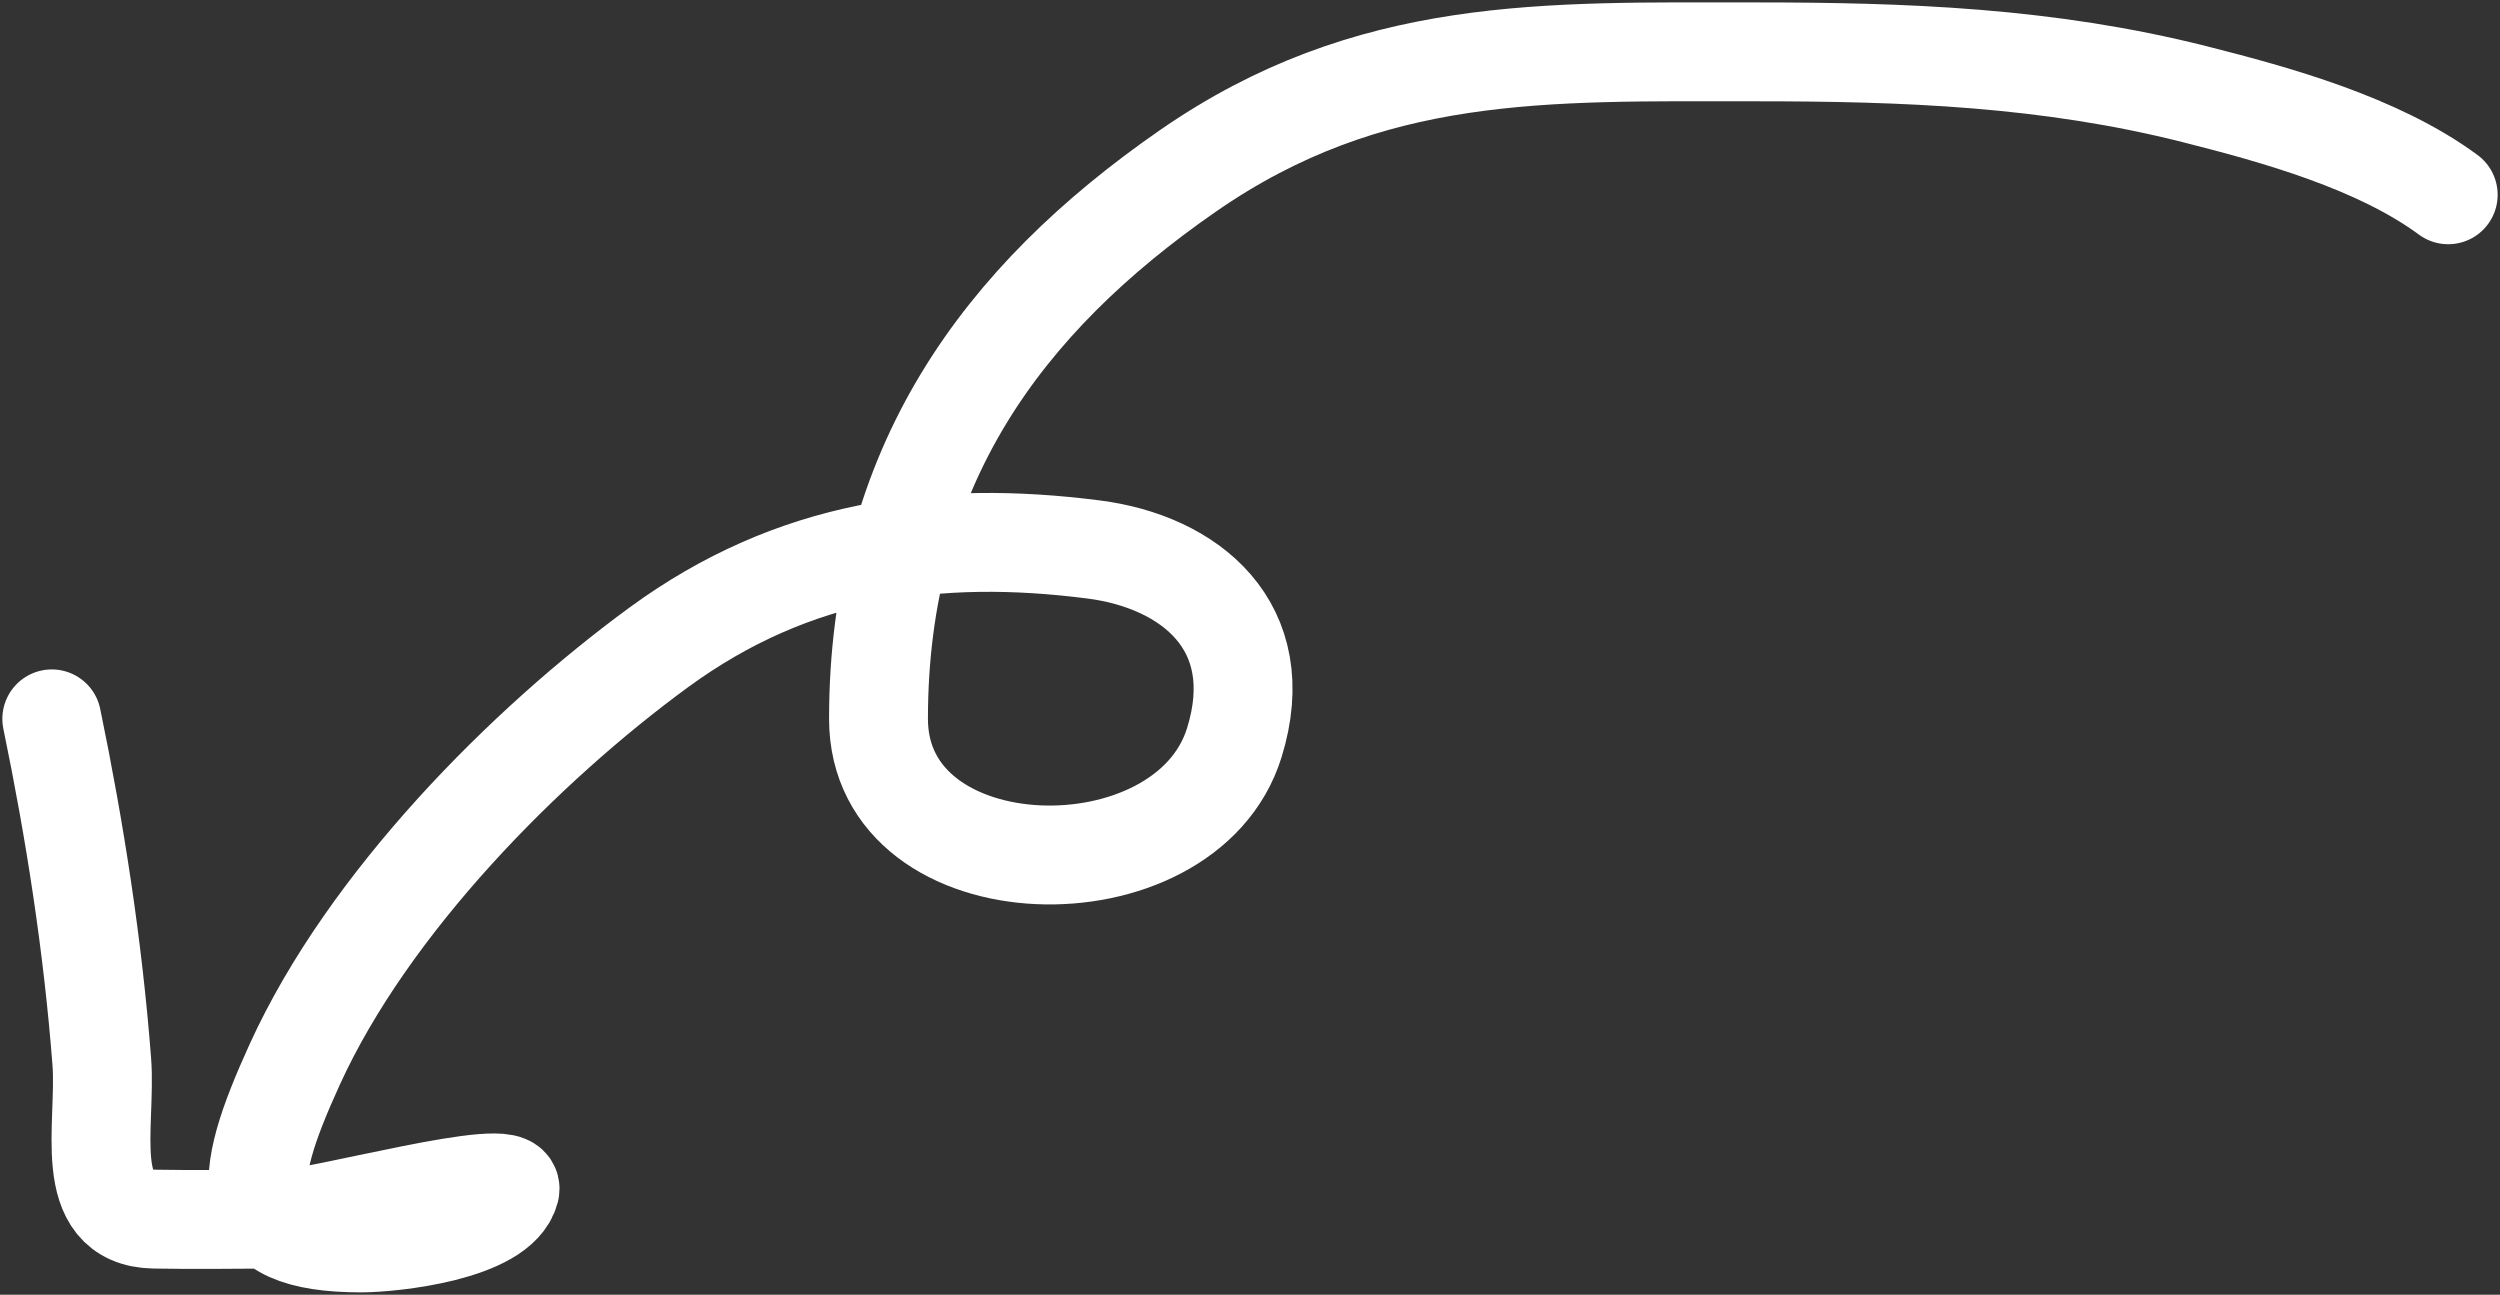 <svg width="531" height="275" viewBox="0 0 531 275" fill="none" xmlns="http://www.w3.org/2000/svg">
<rect x="0" y="0" width="531" height="275" fill="#333333" stroke="none"/>
<path d="M520 41.373C505.036 30.352 483.451 24.382 466.161 20.009C434.967 12.12 404.6 11.014 372.807 11.014C328.172 11.014 290.884 9.551 252.287 36.313C212.789 63.7 186.594 99.277 186.594 152.686C186.594 189.642 251.852 191.007 262.166 157.746C269.842 132.99 252.673 119.314 232.283 116.706C199.178 112.472 168.634 116.495 139.917 137.507C111.605 158.223 78.309 191.653 62.616 226.052C51.021 251.47 49.777 264 76.693 264C83.377 264 106.022 261.591 108.305 252.756C109.752 247.156 67.609 258.94 59.9 258.94C50.848 258.94 41.782 259.115 32.733 258.94C17.02 258.637 22.654 238.963 21.62 225.49C19.739 200.998 15.928 176.526 11 152.686" stroke="white" stroke-width="21" stroke-linecap="round"/>
</svg>
